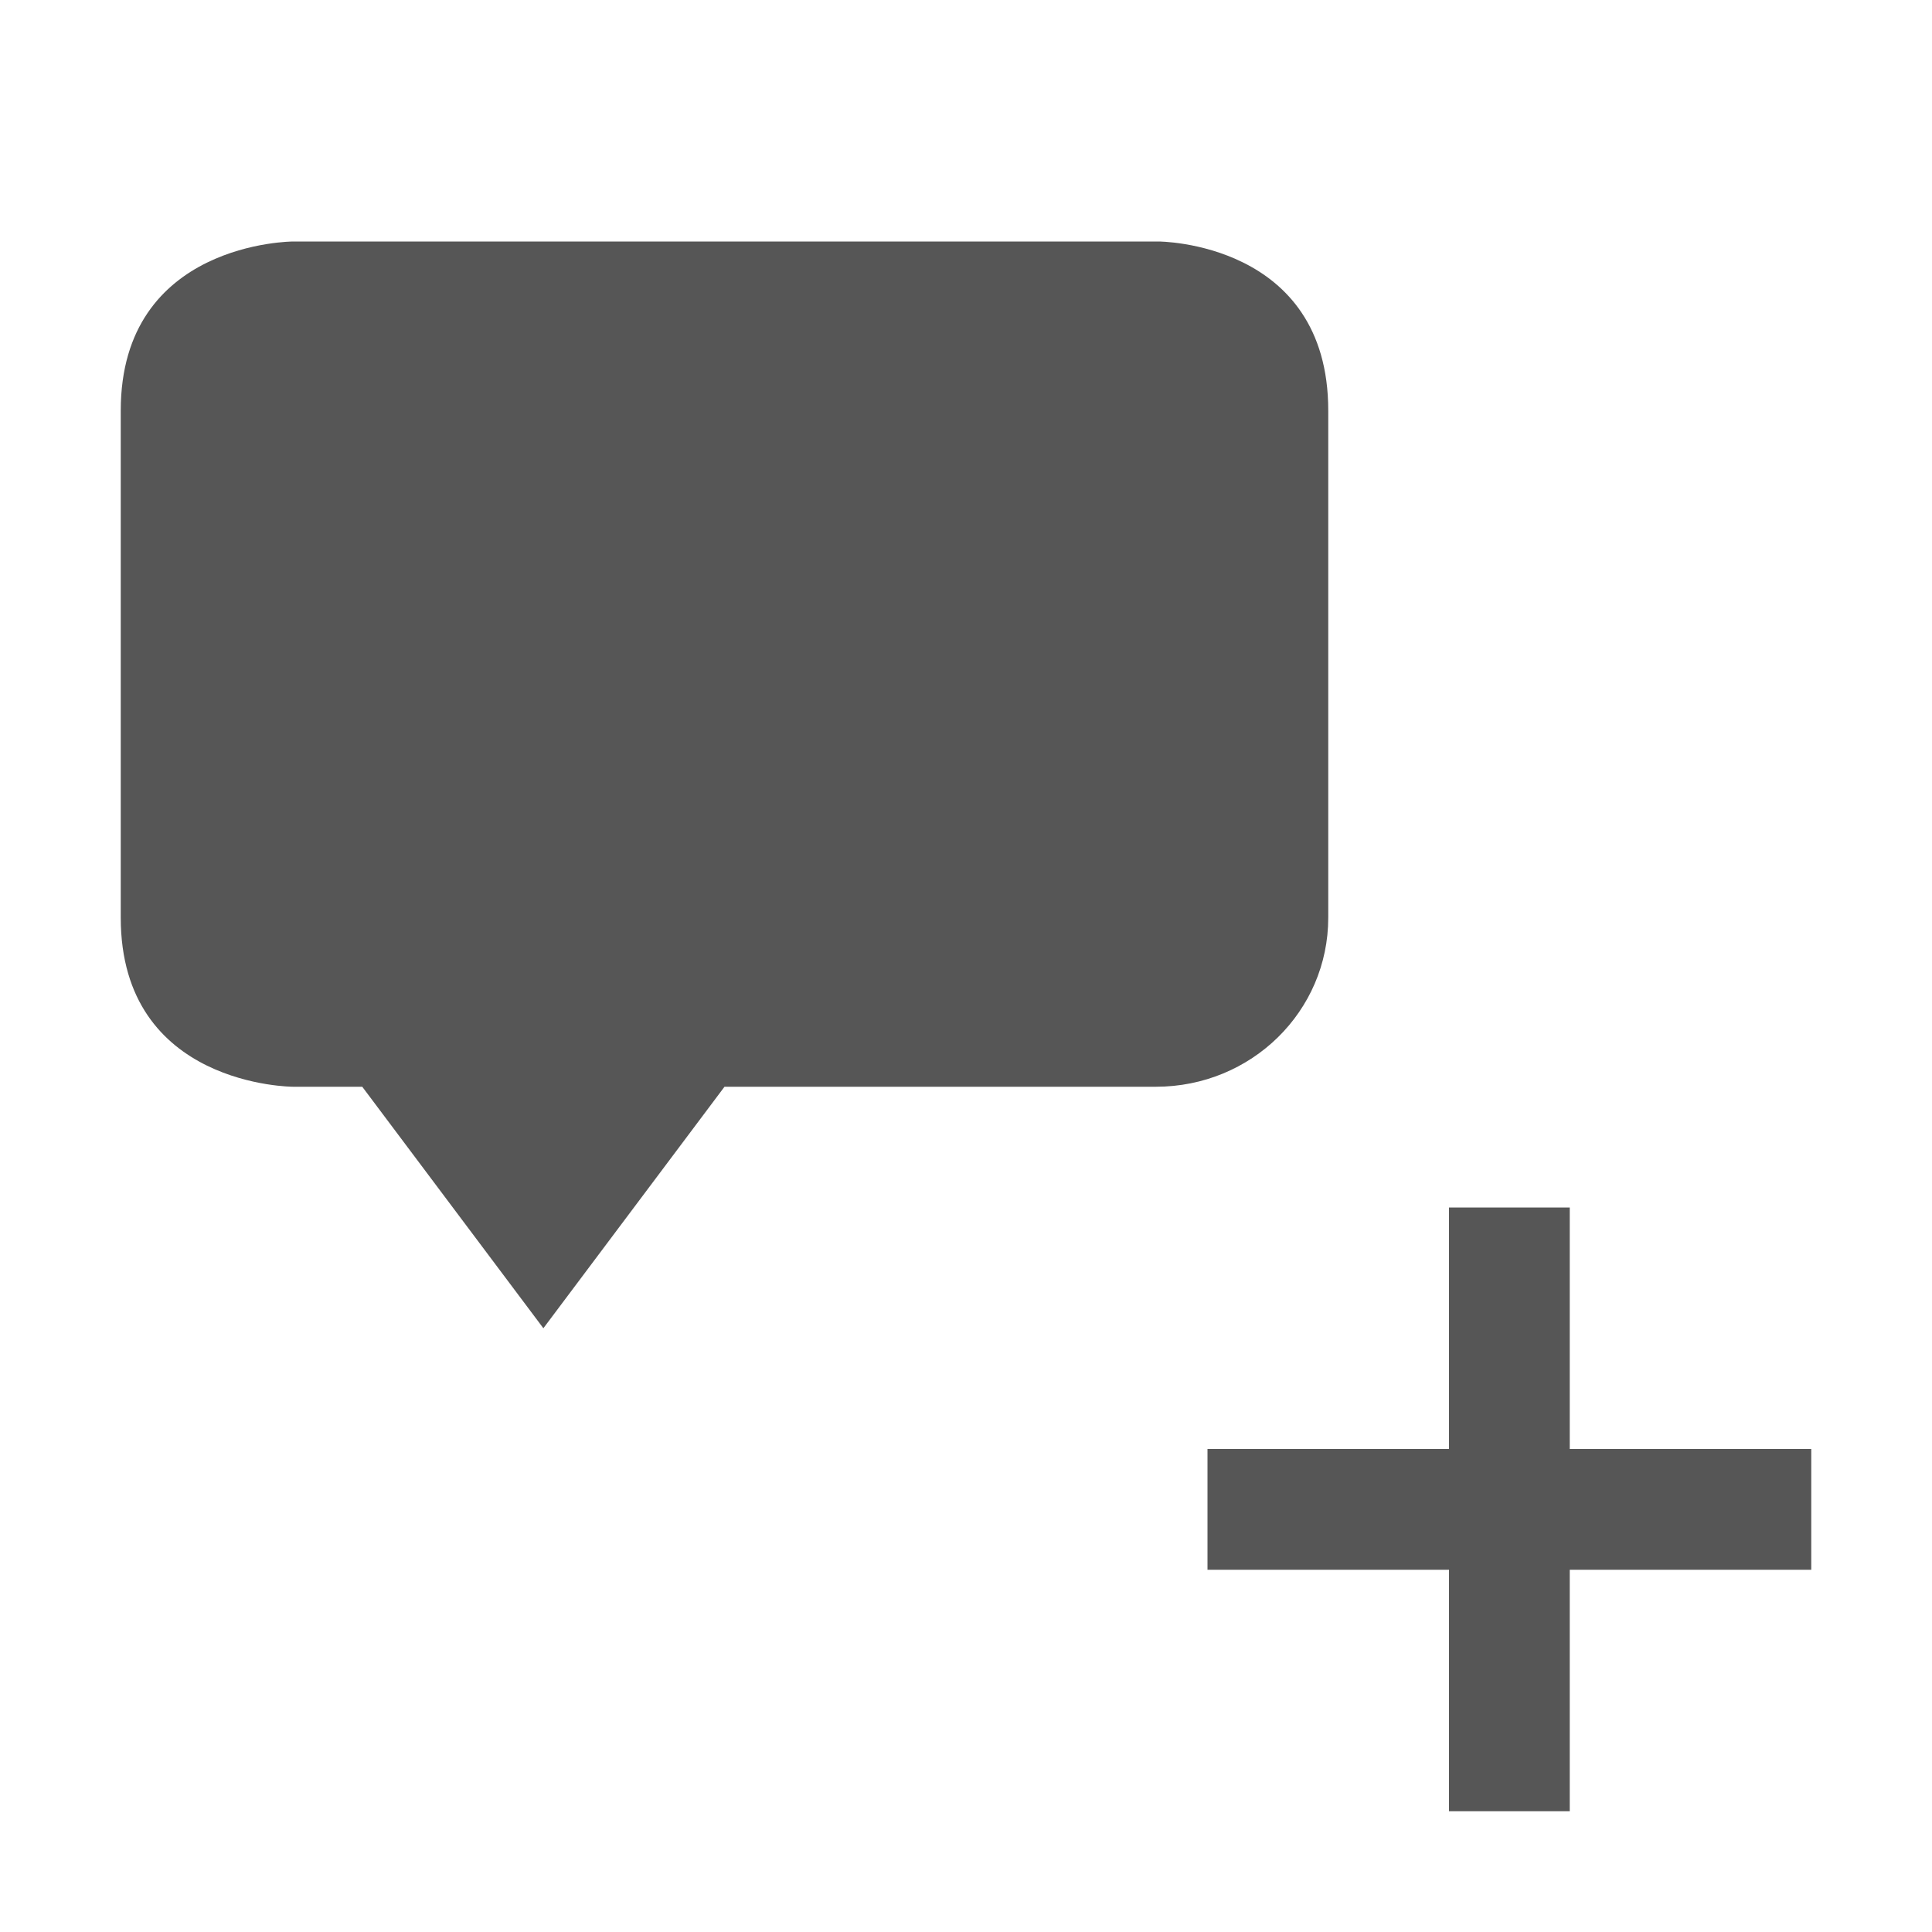 <svg xmlns="http://www.w3.org/2000/svg" width="16" height="16" viewBox="0 0 16 16">
 <defs>
  <style id="current-color-scheme" type="text/css">
   .ColorScheme-Text { color:#565656; } .ColorScheme-Highlight { color:#5294e2; }
  </style>
 </defs>
 <path style="fill:currentColor" class="ColorScheme-Text" d="M 2.428 2 C 2.428 2 1 2 1 3.4 L 1 7.6 C 1 9 2.428 9 2.428 9 L 3 9 L 4.5 11 L 6 9 L 9.572 9 C 10.364 9 11 8.375 11 7.6 L 11 3.4 C 11 2 9.594 2 9.594 2 L 2.428 2 z M 12 10 L 12 12 L 10 12 L 10 13 L 12 13 L 12 15 L 13 15 L 13 13 L 15 13 L 15 12 L 13 12 L 13 10 L 12 10 z"/>
</svg>
